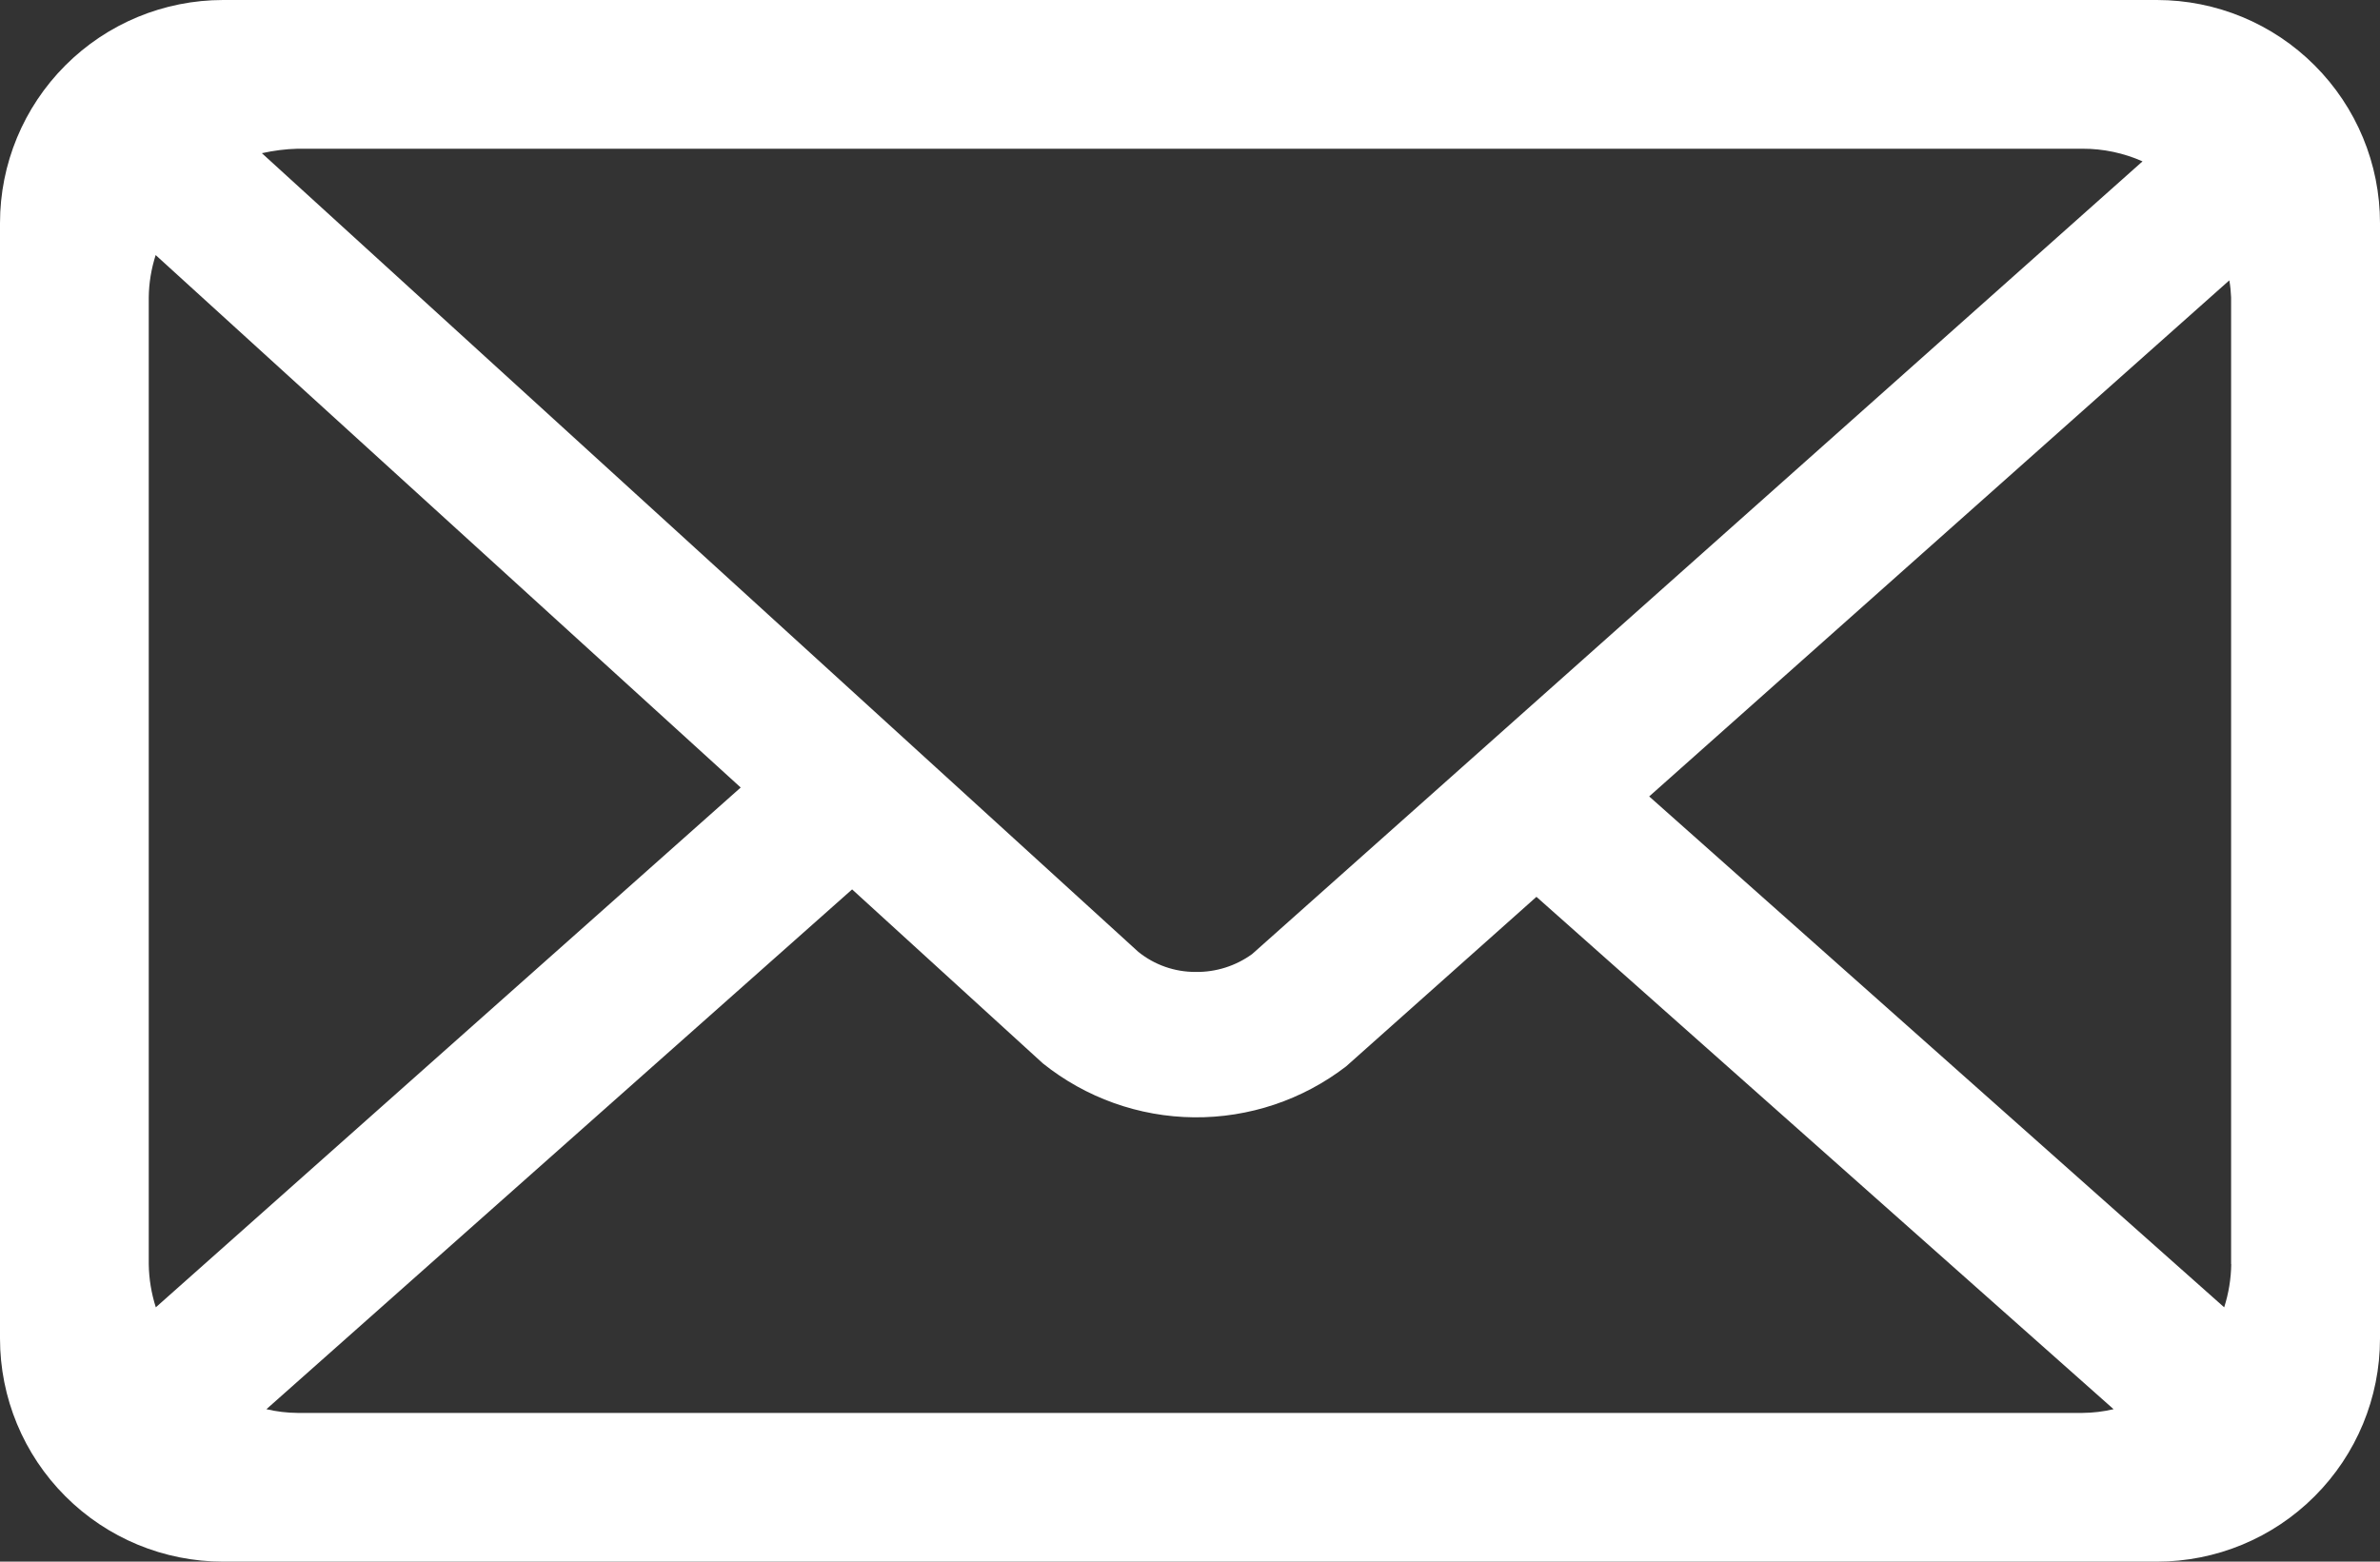 <svg width="32" height="21" viewBox="0 0 32 21" fill="none" xmlns="http://www.w3.org/2000/svg">
<rect x="0" y="0" width="32" height="21" fill="#333333" stroke="none"/>
<path fill-rule="evenodd" clip-rule="evenodd" d="M29 0H3C2.204 0 1.441 0.316 0.879 0.879C0.316 1.442 0 2.204 0 3V18C0 18.796 0.316 19.558 0.879 20.121C1.441 20.684 2.204 21 3 21H29C29.796 21 30.559 20.684 31.121 20.121C31.684 19.558 32 18.796 32 18V3C32 2.204 31.684 1.442 31.121 0.879C30.559 0.316 29.796 0 29 0ZM4 2H28C28.278 1.999 28.553 2.057 28.807 2.17L16.835 12.83C16.614 12.99 16.348 13.074 16.075 13.07C15.795 13.071 15.523 12.976 15.305 12.8L3.521 2.06C3.678 2.025 3.839 2.004 4 2V2ZM2 4C2.002 3.806 2.034 3.615 2.093 3.43L9.959 10.59L2.095 17.58C2.035 17.392 2.003 17.197 2 17V4ZM28 19H4C3.859 18.999 3.719 18.982 3.582 18.95L11.457 11.96L14.022 14.3C14.599 14.762 15.314 15.018 16.054 15.025C16.793 15.032 17.513 14.791 18.099 14.34L20.658 12.06L28.418 18.95C28.281 18.982 28.141 18.999 28 19V19ZM30 17C29.997 17.197 29.965 17.392 29.905 17.58L22.174 10.71L29.974 3.77C29.988 3.846 29.995 3.923 29.998 4V17H30Z" fill="white"/>
</svg>

